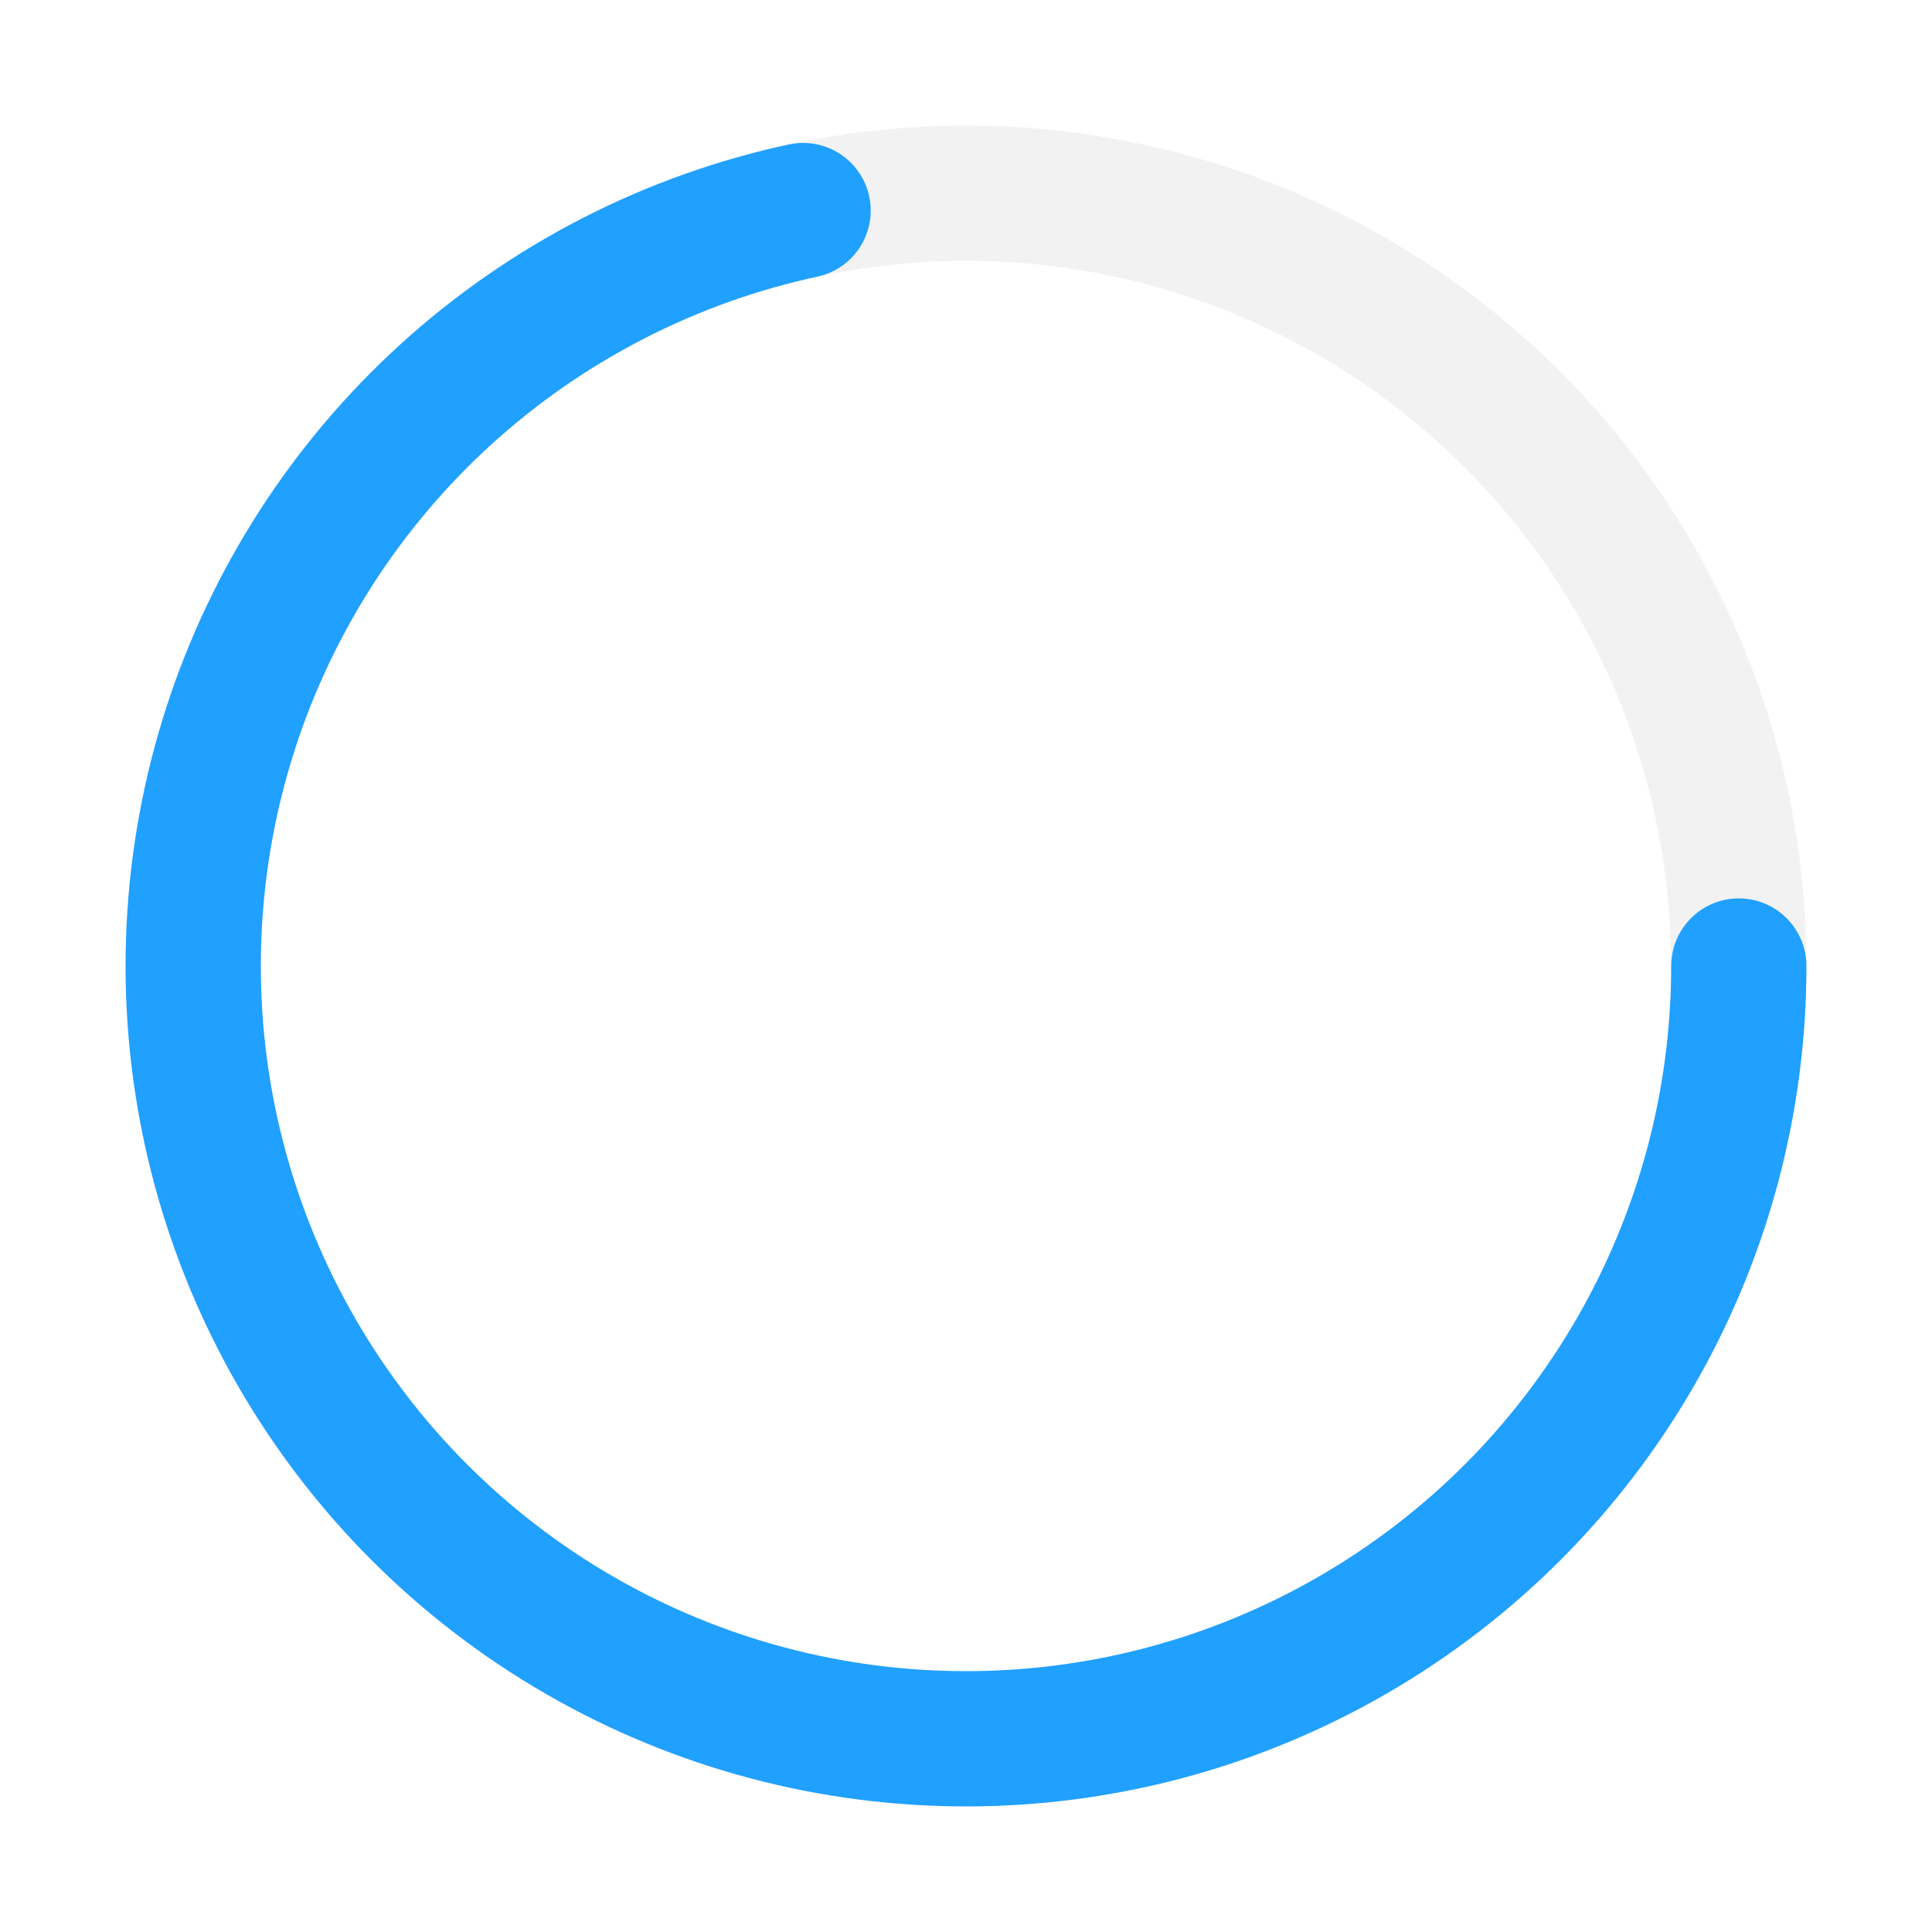 <svg xmlns="http://www.w3.org/2000/svg" viewBox="0 0 50 50" class="m-loading-icon m-loading-wipe">
  <defs>
    <style>
      .m-loading-icon {
        stroke: #343640;
        stroke-width: 3.5;
        stroke-linecap: round;
        background: none;
        vertical-align: middle;
      }
      .m-loading-icon .m-loading-icon-bg-path{
        fill: none;
        stroke: #F2F2F2;
      }
      .m-loading-icon .m-loading-icon-active-path{
        fill: none;
        stroke: #20a0ff;
        transform-origin: 50% 50%;
      }
      .m-loading-wipe .m-loading-icon-active-path{
        stroke-dasharray: 90, 150;
        stroke-dashoffset: 0;
        animation: loading-wipe 1.5s ease-in-out infinite, loading-rotate 2s linear infinite;
      }
      .m-loading-default .m-loading-icon-active-path{
        stroke-dasharray: 60, 150;
        animation: loading-rotate 0.8s linear infinite;
      }

      @keyframes loading-rotate{
        to{transform:rotate(1turn)}
      }
      @keyframes loading-wipe{
        0%{
          stroke-dasharray:1,200;
          stroke-dashoffset:0;
        }
        50%{
          stroke-dasharray:90,150;
          stroke-dashoffset:-40px;
        }
        to{
          stroke-dasharray:90,150;
          stroke-dashoffset:-120px;
        }
      }
    </style>
  </defs>
  <title>loading</title>
  <g>
  <g>
    <circle cx="25" cy="25" r="20" class="m-loading-icon-bg-path"></circle>
    <circle cx="25" cy="25" r="20" class="m-loading-icon-active-path"></circle>
  </g>
  </g>
</svg>
